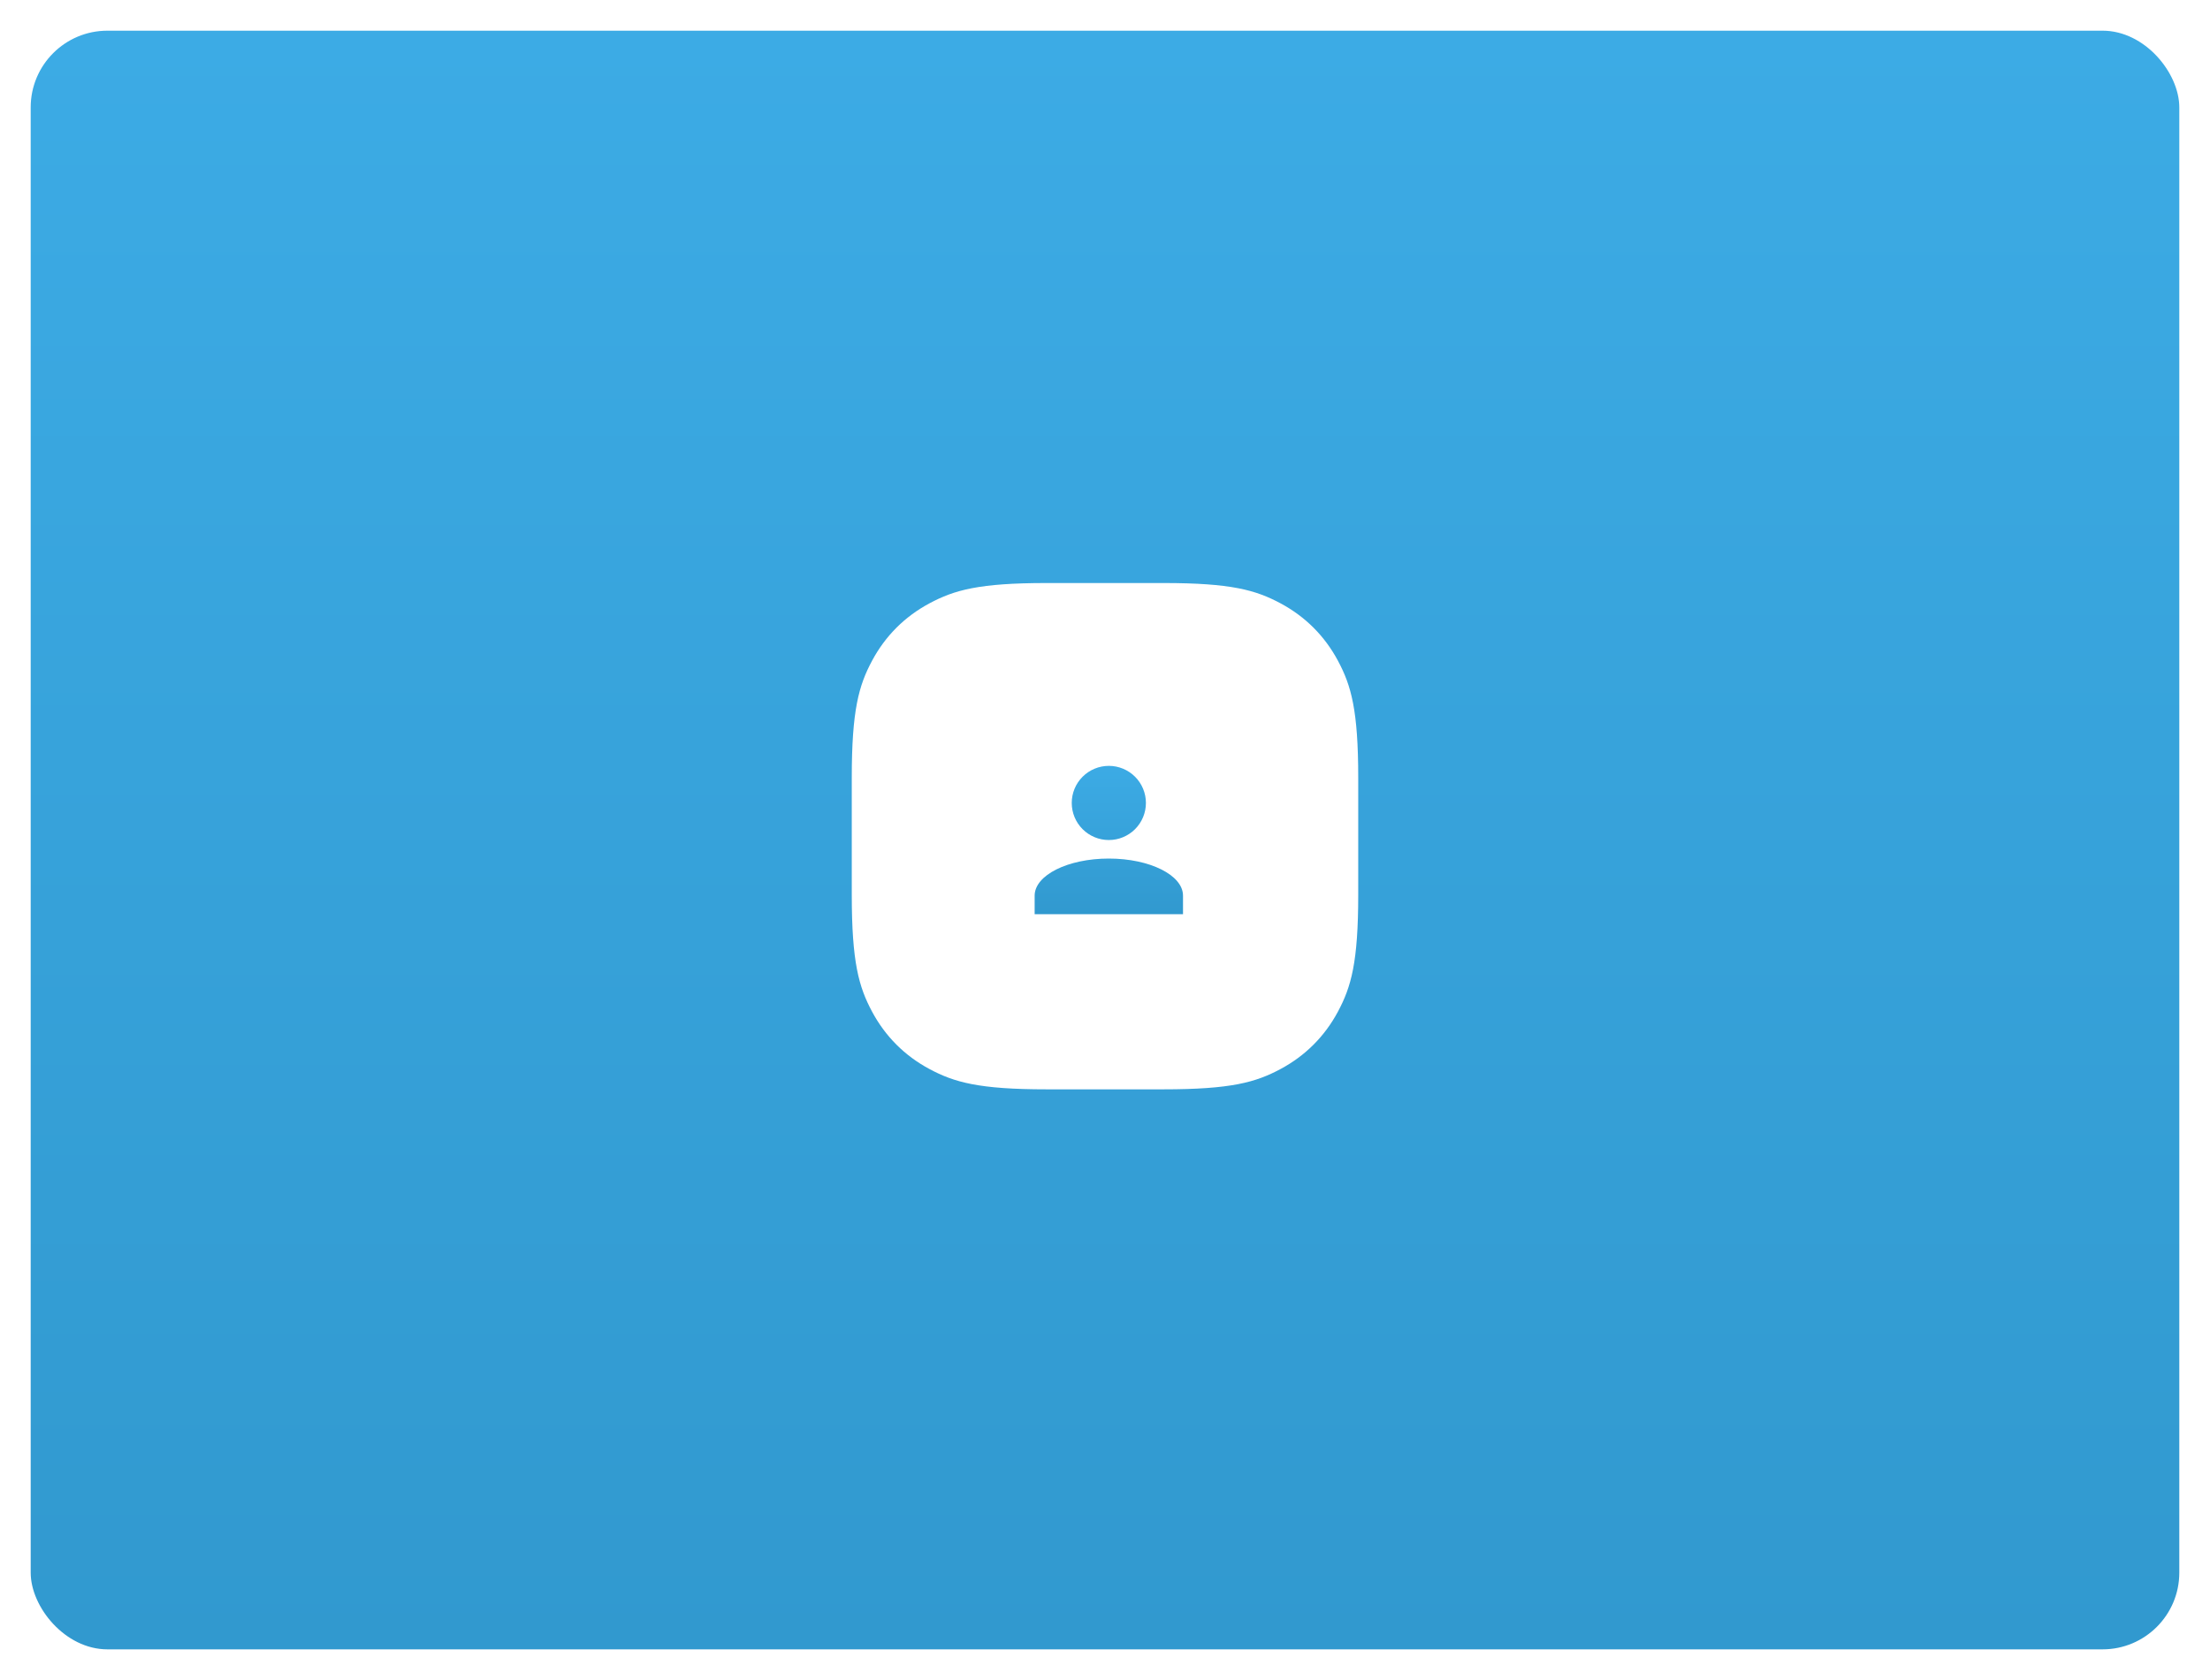 <?xml version="1.0" encoding="UTF-8"?> <svg xmlns="http://www.w3.org/2000/svg" width="288" height="219" viewBox="0 0 288 219" fill="none"><g filter="url(#filter0_d_48_292)"><rect x="4" width="280" height="211" rx="10" fill="url(#paint0_linear_48_292)"></rect><path fill-rule="evenodd" clip-rule="evenodd" d="M136.382 72H151.618C160.444 72 163.644 72.919 166.871 74.645C170.097 76.37 172.63 78.903 174.355 82.129C176.081 85.356 177 88.556 177 97.382V112.618C177 121.444 176.081 124.644 174.355 127.871C172.63 131.097 170.097 133.63 166.871 135.355C163.644 137.081 160.444 138 151.618 138H136.382C127.556 138 124.356 137.081 121.129 135.355C117.903 133.63 115.37 131.097 113.645 127.871C111.919 124.644 111 121.444 111 112.618V97.382C111 88.556 111.919 85.356 113.645 82.129C115.37 78.903 117.903 76.37 121.129 74.645C124.356 72.919 127.556 72 136.382 72Z" fill="white"></path><path d="M144.499 95.834C145.781 95.834 147.01 96.343 147.917 97.25C148.823 98.156 149.332 99.385 149.332 100.667C149.332 101.949 148.823 103.179 147.917 104.085C147.01 104.991 145.781 105.501 144.499 105.501C143.217 105.501 141.988 104.991 141.081 104.085C140.175 103.179 139.666 101.949 139.666 100.667C139.666 99.385 140.175 98.156 141.081 97.25C141.988 96.343 143.217 95.834 144.499 95.834ZM144.499 107.917C149.84 107.917 154.166 110.08 154.166 112.751V115.167H134.832V112.751C134.832 110.08 139.158 107.917 144.499 107.917Z" fill="url(#paint1_linear_48_292)"></path></g><defs><filter id="filter0_d_48_292" x="0" y="0" width="288" height="219" filterUnits="userSpaceOnUse" color-interpolation-filters="sRGB"><feFlood flood-opacity="0" result="BackgroundImageFix"></feFlood><feColorMatrix in="SourceAlpha" type="matrix" values="0 0 0 0 0 0 0 0 0 0 0 0 0 0 0 0 0 0 127 0" result="hardAlpha"></feColorMatrix><feOffset dy="4"></feOffset><feGaussianBlur stdDeviation="2"></feGaussianBlur><feComposite in2="hardAlpha" operator="out"></feComposite><feColorMatrix type="matrix" values="0 0 0 0 0 0 0 0 0 0 0 0 0 0 0 0 0 0 0.25 0"></feColorMatrix><feBlend mode="normal" in2="BackgroundImageFix" result="effect1_dropShadow_48_292"></feBlend><feBlend mode="normal" in="SourceGraphic" in2="effect1_dropShadow_48_292" result="shape"></feBlend></filter><linearGradient id="paint0_linear_48_292" x1="144" y1="0" x2="144" y2="211" gradientUnits="userSpaceOnUse"><stop stop-color="#3CABE5"></stop><stop offset="1" stop-color="#3199CF"></stop></linearGradient><linearGradient id="paint1_linear_48_292" x1="144.499" y1="95.834" x2="144.499" y2="115.167" gradientUnits="userSpaceOnUse"><stop stop-color="#3CABE5"></stop><stop offset="1" stop-color="#3199CF"></stop></linearGradient></defs></svg> 